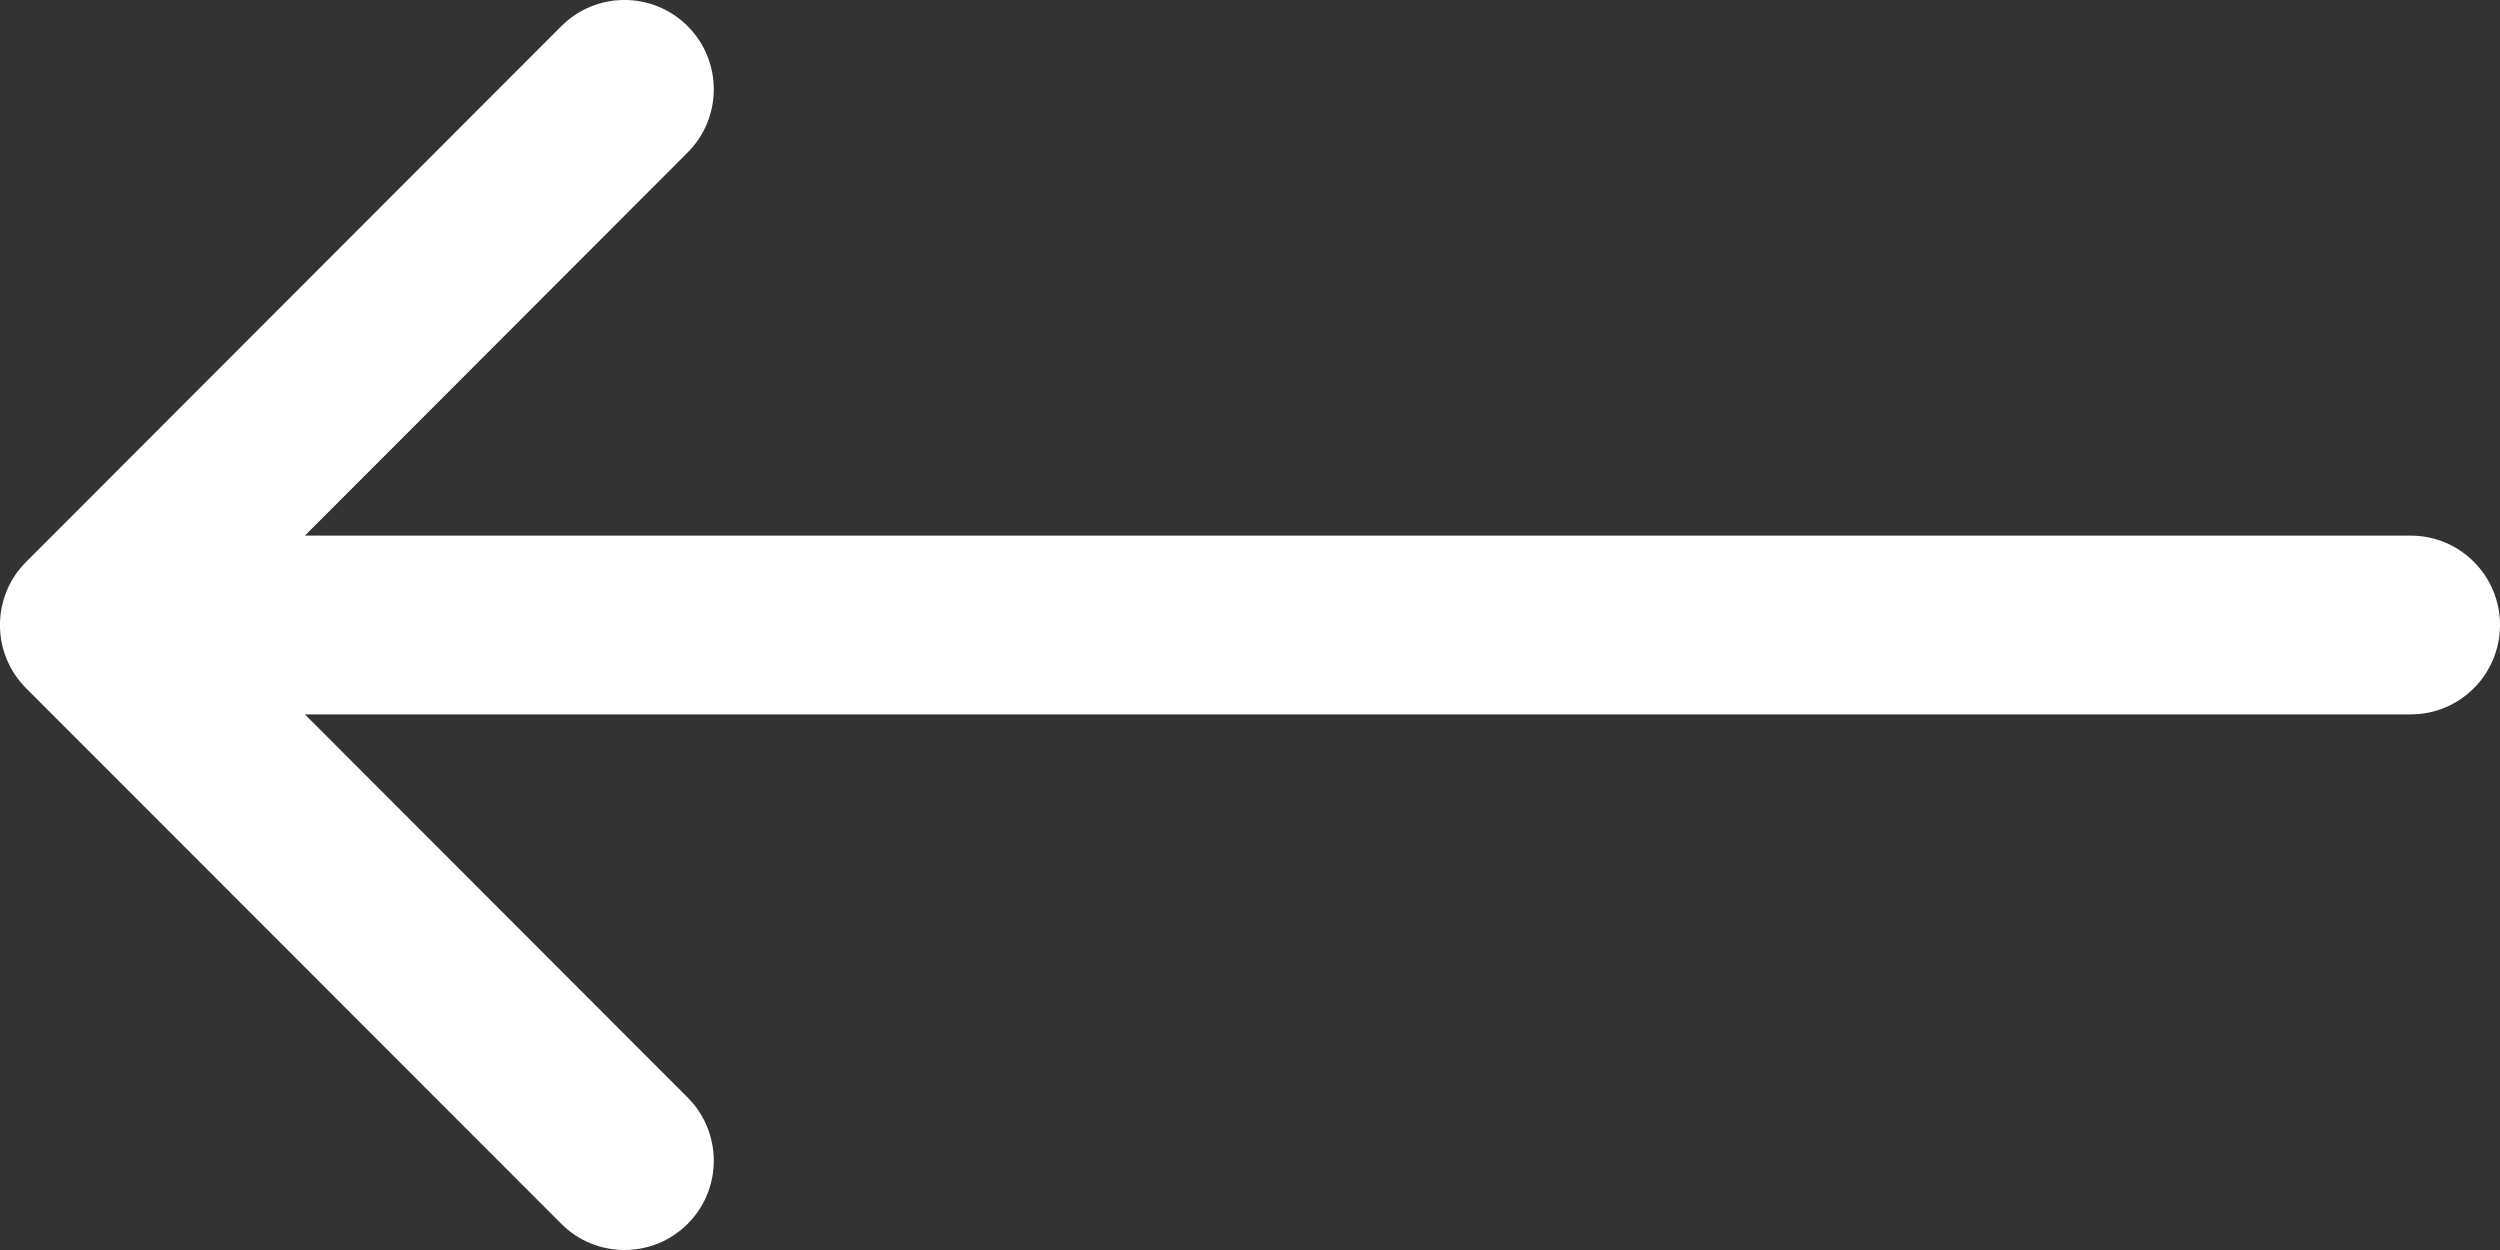 <?xml version="1.0" encoding="UTF-8"?>
<svg id="Layer_1" xmlns="http://www.w3.org/2000/svg" version="1.1" viewBox="0 0 200 100">
  <rect x="0" y="0" width="200" height="100" fill="#333333" stroke="none"/>
  <!-- Generator: Adobe Illustrator 29.0.1, SVG Export Plug-In . SVG Version: 2.1.0 Build 192)  -->
  <g id="Layer_11" data-name="Layer_1">
    <g id="Layer_1-2">
      <path d="M192.86,42.85H24.39l30.62-30.65c2.79-2.79,2.79-7.32,0-10.11s-7.31-2.79-10.1,0L2.09,44.95c-2.79,2.79-2.79,7.32,0,10.11l42.82,42.85c1.4,1.4,3.22,2.09,5.05,2.09s3.66-.7,5.05-2.09c2.79-2.79,2.79-7.32,0-10.11l-30.62-30.65h168.47c3.94,0,7.14-3.2,7.14-7.15s-3.2-7.15-7.14-7.15Z" fill="#fff"/>
    </g>
  </g>
</svg>